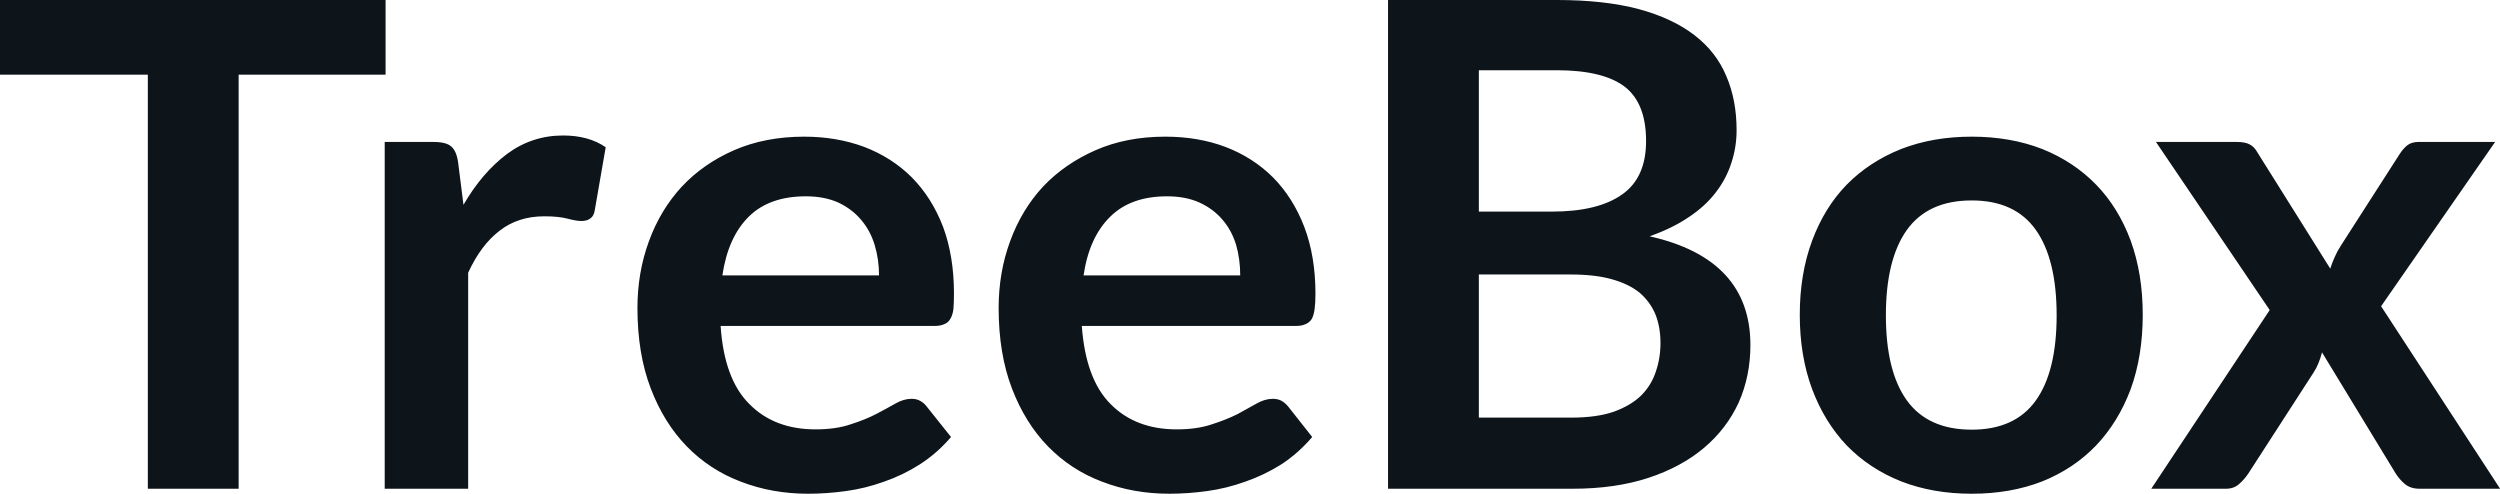 <svg fill="#0d141a" viewBox="0 0 85.066 16.802" height="100%" width="100%" xmlns="http://www.w3.org/2000/svg"><path preserveAspectRatio="none" d="M0 0L13.12 0L13.12 2.54L8.12 2.54L8.12 16.63L5.03 16.63L5.03 2.54L0 2.54L0 0ZM15.93 16.63L13.09 16.63L13.09 4.83L14.75 4.83Q15.19 4.83 15.36 4.99Q15.54 5.15 15.59 5.54L15.59 5.54L15.77 6.97Q16.40 5.88 17.25 5.24Q18.10 4.61 19.16 4.61L19.16 4.61Q20.03 4.61 20.61 5.01L20.61 5.01L20.24 7.14Q20.21 7.35 20.09 7.43Q19.98 7.52 19.78 7.52L19.78 7.52Q19.61 7.52 19.31 7.44Q19.01 7.36 18.52 7.36L18.52 7.36Q17.63 7.36 17.00 7.85Q16.36 8.34 15.93 9.28L15.93 9.28L15.93 16.63ZM27.36 4.65L27.36 4.65Q28.47 4.65 29.41 5.00Q30.35 5.36 31.03 6.04Q31.71 6.73 32.09 7.72Q32.46 8.72 32.46 9.99L32.46 9.99Q32.46 10.32 32.44 10.53Q32.41 10.74 32.33 10.86Q32.26 10.98 32.13 11.03Q32.00 11.09 31.81 11.09L31.81 11.09L24.52 11.09Q24.64 12.90 25.50 13.75Q26.35 14.61 27.75 14.61L27.75 14.61Q28.44 14.61 28.94 14.44Q29.44 14.28 29.81 14.09Q30.19 13.89 30.47 13.73Q30.75 13.57 31.02 13.57L31.02 13.57Q31.19 13.57 31.31 13.64Q31.44 13.71 31.53 13.83L31.53 13.83L32.36 14.87Q31.89 15.42 31.30 15.80Q30.72 16.17 30.08 16.39Q29.44 16.62 28.78 16.71Q28.12 16.80 27.50 16.80L27.50 16.80Q26.27 16.80 25.21 16.39Q24.15 15.99 23.37 15.19Q22.59 14.39 22.14 13.21Q21.69 12.03 21.69 10.48L21.69 10.48Q21.69 9.27 22.08 8.21Q22.47 7.14 23.20 6.35Q23.93 5.57 24.98 5.11Q26.04 4.65 27.36 4.65ZM27.42 6.68L27.42 6.68Q26.17 6.68 25.47 7.38Q24.77 8.08 24.58 9.37L24.58 9.37L29.91 9.37Q29.91 8.82 29.76 8.33Q29.61 7.84 29.30 7.48Q28.99 7.11 28.52 6.89Q28.05 6.68 27.42 6.68ZM39.65 4.65L39.65 4.65Q40.77 4.65 41.70 5.00Q42.64 5.36 43.32 6.04Q44.00 6.73 44.38 7.72Q44.76 8.72 44.76 9.99L44.76 9.99Q44.76 10.32 44.73 10.53Q44.70 10.74 44.63 10.86Q44.55 10.98 44.42 11.03Q44.30 11.09 44.10 11.09L44.10 11.09L36.81 11.09Q36.94 12.90 37.79 13.75Q38.64 14.61 40.04 14.61L40.04 14.61Q40.73 14.61 41.23 14.44Q41.73 14.28 42.11 14.09Q42.48 13.89 42.76 13.73Q43.04 13.57 43.31 13.57L43.31 13.57Q43.48 13.57 43.61 13.64Q43.73 13.71 43.83 13.83L43.83 13.83L44.65 14.87Q44.18 15.42 43.60 15.80Q43.01 16.17 42.37 16.39Q41.73 16.62 41.07 16.71Q40.41 16.80 39.79 16.80L39.79 16.80Q38.56 16.80 37.50 16.39Q36.44 15.99 35.66 15.19Q34.88 14.39 34.43 13.21Q33.98 12.03 33.98 10.48L33.98 10.48Q33.98 9.27 34.37 8.21Q34.76 7.14 35.49 6.35Q36.23 5.57 37.28 5.11Q38.33 4.65 39.65 4.65ZM39.71 6.68L39.71 6.68Q38.47 6.68 37.77 7.38Q37.06 8.08 36.87 9.37L36.87 9.37L42.20 9.37Q42.20 8.82 42.06 8.33Q41.91 7.84 41.60 7.48Q41.29 7.11 40.81 6.89Q40.34 6.68 39.71 6.68ZM53.51 16.63L47.23 16.63L47.23 0L52.97 0Q54.60 0 55.76 0.31Q56.91 0.62 57.66 1.20Q58.40 1.77 58.74 2.59Q59.09 3.40 59.09 4.43L59.09 4.43Q59.09 5.01 58.91 5.55Q58.74 6.08 58.38 6.55Q58.02 7.02 57.46 7.39Q56.90 7.77 56.13 8.04L56.13 8.04Q59.56 8.81 59.56 11.74L59.56 11.74Q59.56 12.80 59.16 13.70Q58.75 14.59 57.98 15.24Q57.21 15.89 56.09 16.26Q54.96 16.63 53.51 16.63L53.51 16.63ZM53.45 9.34L50.32 9.34L50.32 14.21L53.46 14.21Q54.33 14.21 54.91 14.01Q55.49 13.80 55.84 13.46Q56.19 13.11 56.34 12.65Q56.50 12.19 56.50 11.67L56.50 11.67Q56.50 11.13 56.33 10.70Q56.15 10.27 55.79 9.96Q55.42 9.66 54.84 9.50Q54.27 9.34 53.45 9.34L53.45 9.34ZM50.32 2.39L50.32 7.20L52.80 7.20Q54.37 7.20 55.19 6.62Q56.01 6.05 56.01 4.80L56.01 4.80Q56.01 3.50 55.27 2.94Q54.53 2.39 52.97 2.39L52.97 2.39L50.32 2.39ZM67.09 4.65L67.09 4.65Q68.41 4.65 69.49 5.07Q70.56 5.50 71.32 6.28Q72.08 7.06 72.50 8.19Q72.91 9.32 72.91 10.71L72.91 10.71Q72.91 12.11 72.50 13.24Q72.08 14.36 71.32 15.16Q70.56 15.95 69.49 16.38Q68.41 16.80 67.09 16.80L67.09 16.80Q65.77 16.80 64.69 16.38Q63.61 15.95 62.84 15.16Q62.08 14.36 61.66 13.24Q61.24 12.11 61.24 10.71L61.24 10.71Q61.24 9.32 61.66 8.19Q62.08 7.06 62.84 6.28Q63.61 5.50 64.69 5.07Q65.77 4.65 67.09 4.65ZM67.09 14.62L67.09 14.62Q68.56 14.62 69.27 13.63Q69.98 12.64 69.98 10.73L69.98 10.73Q69.98 8.82 69.27 7.82Q68.56 6.82 67.09 6.82L67.09 6.82Q65.60 6.82 64.88 7.83Q64.17 8.83 64.17 10.73L64.17 10.73Q64.17 12.63 64.88 13.62Q65.60 14.62 67.09 14.62ZM73.20 16.63L77.23 10.55L73.36 4.83L76.10 4.83Q76.41 4.83 76.56 4.92Q76.71 5.00 76.82 5.20L76.82 5.20L79.29 9.14Q79.35 8.95 79.44 8.75Q79.52 8.56 79.65 8.36L79.65 8.36L81.64 5.26Q81.78 5.04 81.93 4.93Q82.08 4.83 82.29 4.83L82.29 4.83L84.90 4.83L81.02 10.42L85.07 16.63L82.33 16.63Q82.02 16.63 81.83 16.47Q81.64 16.31 81.51 16.10L81.51 16.10L79.01 11.99Q78.90 12.41 78.72 12.68L78.72 12.68L76.51 16.10Q76.38 16.30 76.20 16.46Q76.02 16.63 75.74 16.63L75.74 16.63L73.20 16.63Z"></path></svg>